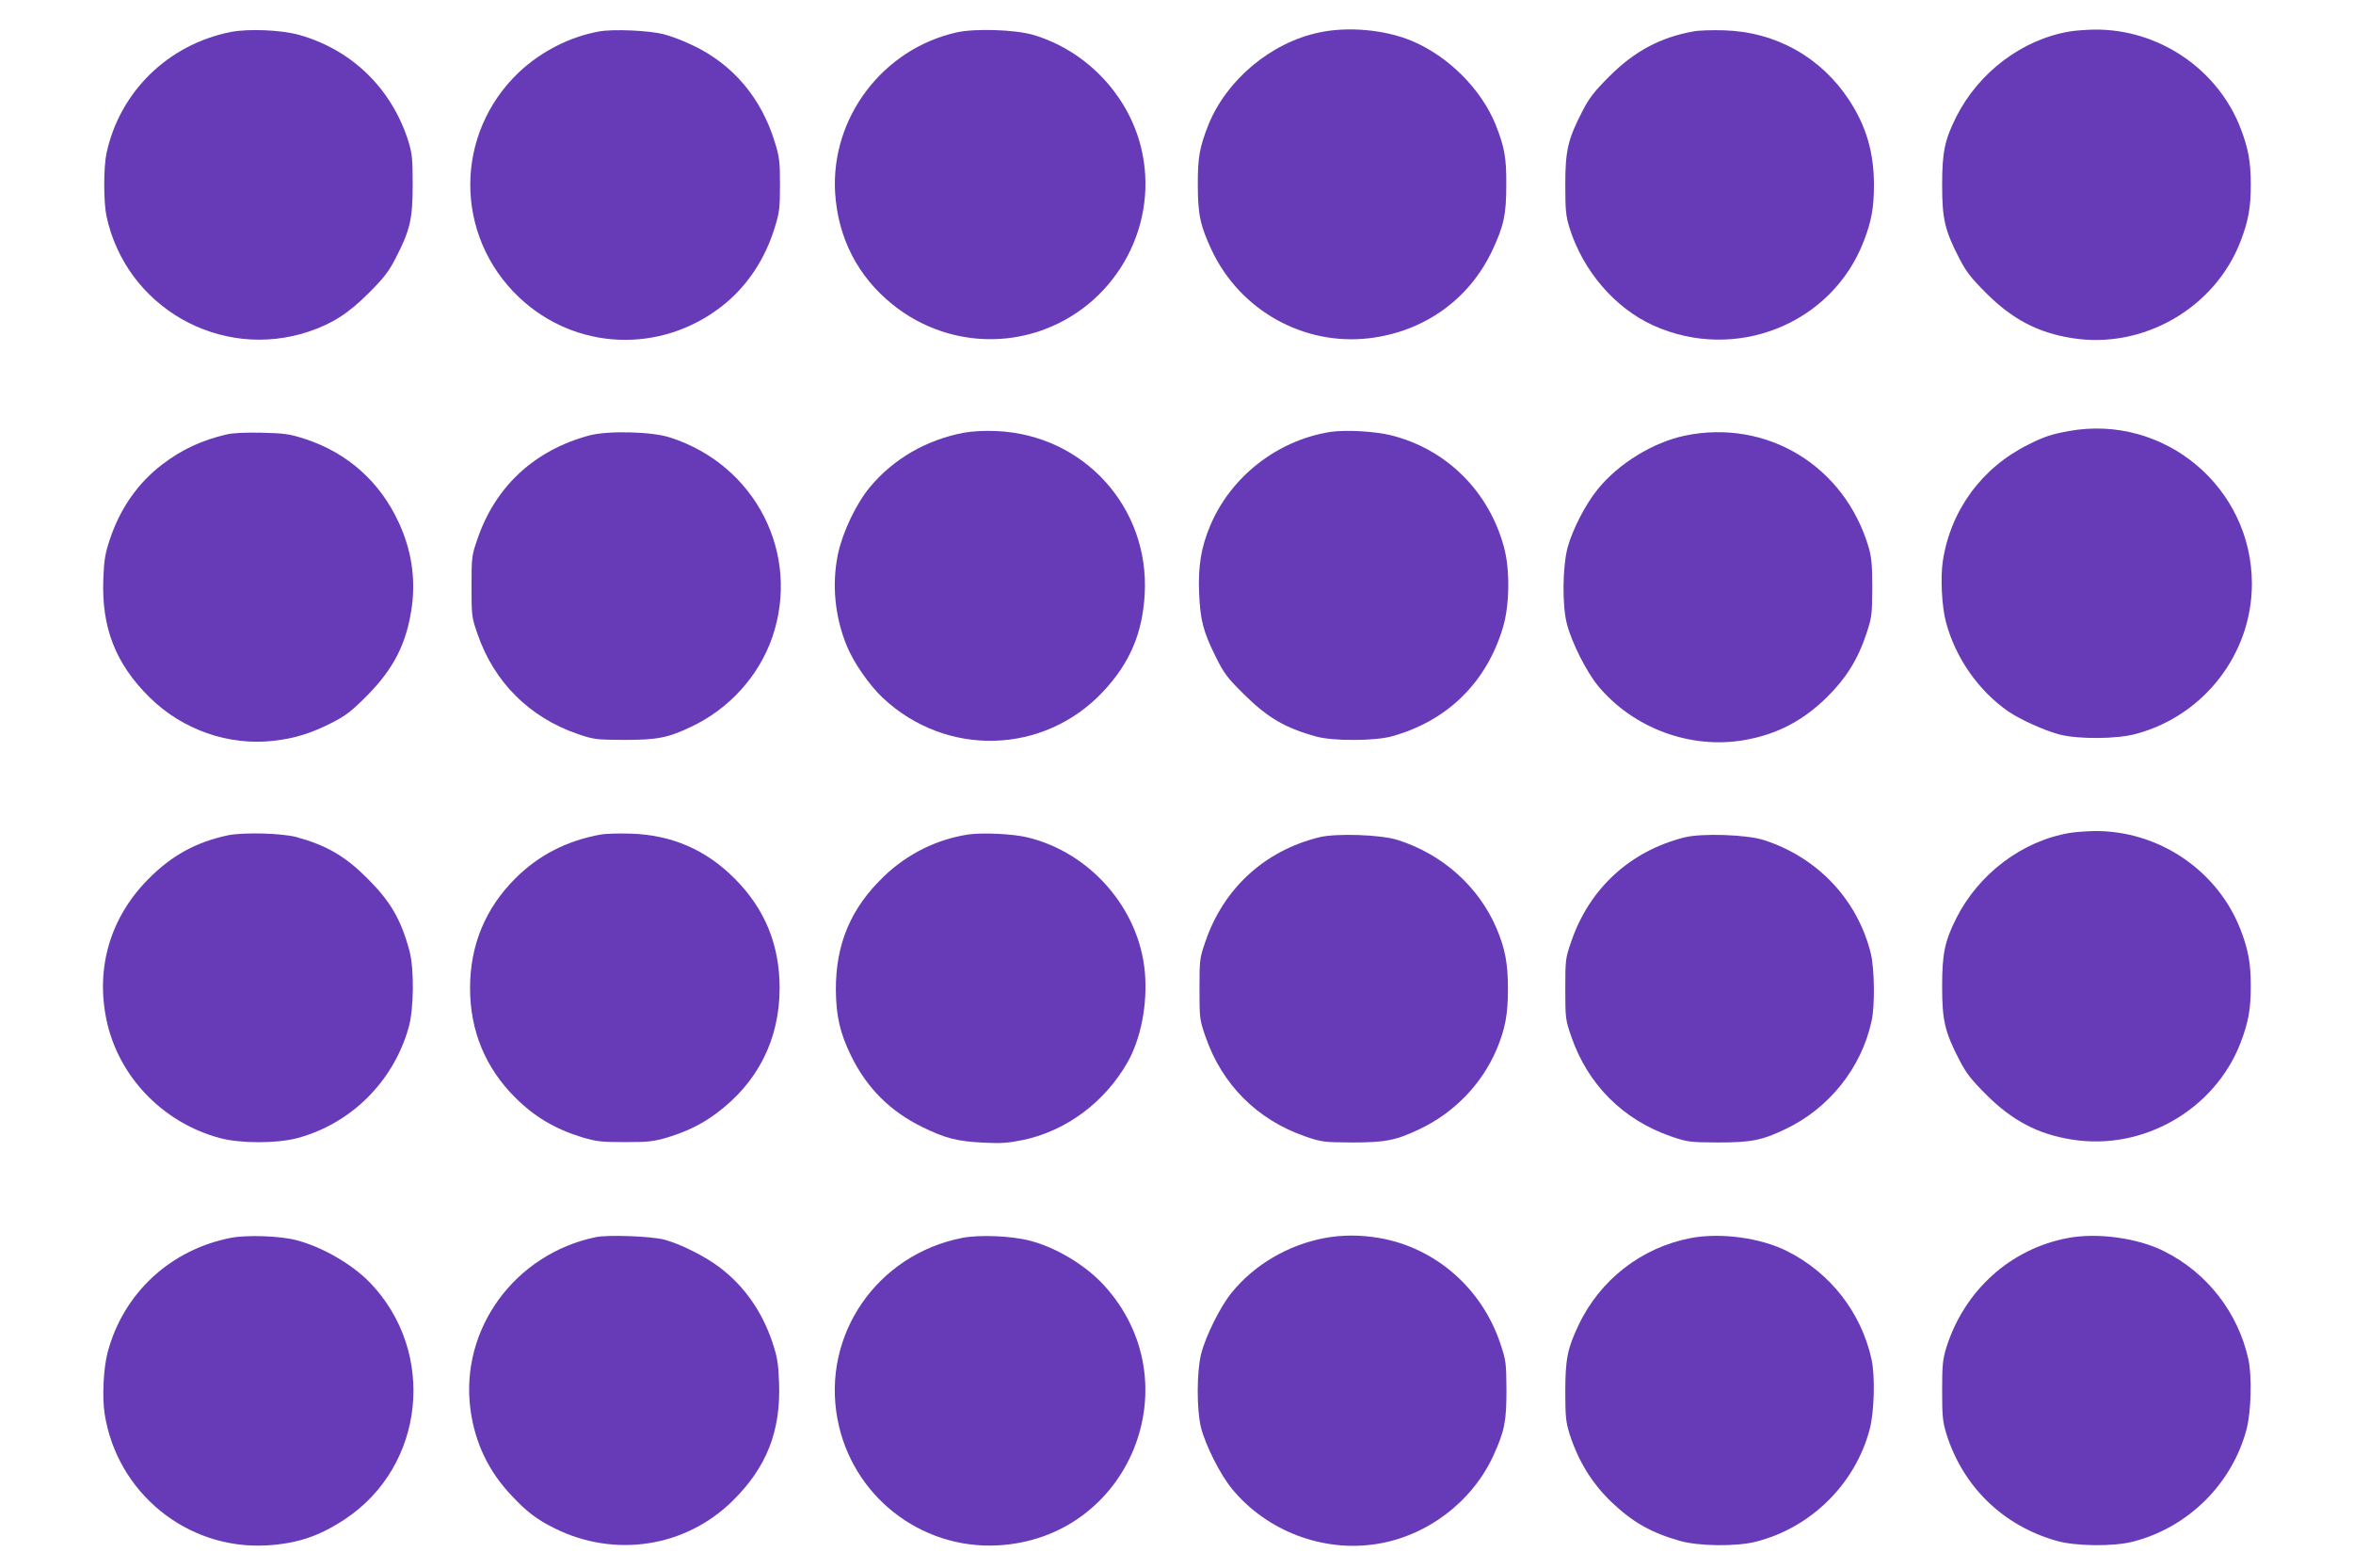 <?xml version="1.0" standalone="no"?>
<!DOCTYPE svg PUBLIC "-//W3C//DTD SVG 20010904//EN"
 "http://www.w3.org/TR/2001/REC-SVG-20010904/DTD/svg10.dtd">
<svg version="1.0" xmlns="http://www.w3.org/2000/svg"
 width="1280pt" height="853pt" viewBox="0 0 1280 853"
 preserveAspectRatio="xMidYMid meet">
<g transform="translate(0,853) scale(0.1,-0.1)"
fill="#673ab7" stroke="none">
<path d="M1255 8356 c-341 -68 -604 -325 -676 -661 -16 -77 -16 -263 0 -340
106 -496 619 -789 1100 -629 128 43 215 98 326 209 82 82 109 116 147 190 79
153 93 214 93 400 0 140 -3 169 -23 235 -90 287 -307 499 -594 580 -95 27
-276 35 -373 16z"/>
<path d="M3260 8359 c-159 -28 -317 -109 -437 -222 -353 -336 -353 -888 0
-1224 306 -290 770 -310 1105 -48 135 106 235 255 288 432 24 77 27 105 27
228 0 123 -3 151 -27 228 -73 243 -230 429 -451 532 -49 24 -119 50 -155 59
-78 20 -274 29 -350 15z"/>
<path d="M5205 8354 c-403 -90 -687 -465 -662 -874 16 -245 123 -454 312 -606
224 -181 521 -236 792 -148 408 133 653 554 567 972 -62 302 -298 556 -596
643 -99 28 -313 35 -413 13z"/>
<path d="M7175 8353 c-261 -55 -502 -257 -601 -501 -48 -121 -59 -179 -58
-327 0 -161 13 -222 75 -355 154 -328 500 -522 857 -480 300 36 545 211 671
480 62 133 75 194 75 355 1 148 -10 206 -58 327 -79 194 -258 373 -457 456
-147 61 -348 79 -504 45z"/>
<path d="M9212 8359 c-179 -32 -320 -107 -457 -244 -82 -82 -109 -116 -147
-190 -79 -153 -93 -214 -93 -400 0 -140 3 -169 23 -235 73 -233 247 -436 455
-530 448 -203 973 7 1146 459 42 109 55 181 55 306 0 175 -42 318 -134 459
-153 234 -398 372 -680 381 -63 2 -139 0 -168 -6z"/>
<path d="M11260 8359 c-258 -43 -495 -221 -618 -464 -63 -126 -77 -193 -77
-370 0 -186 14 -247 93 -400 38 -74 65 -108 147 -190 141 -141 281 -215 465
-244 387 -63 779 162 919 528 42 110 55 182 55 306 0 124 -13 196 -55 306
-125 325 -449 543 -799 538 -41 -1 -100 -5 -130 -10z"/>
<path d="M11254 6185 c-93 -17 -134 -30 -219 -73 -253 -125 -423 -356 -466
-632 -14 -90 -6 -251 17 -335 52 -195 178 -374 340 -486 65 -44 197 -104 279
-125 101 -26 312 -25 416 4 370 100 629 437 629 816 0 526 -478 925 -996 831z"/>
<path d="M5243 6176 c-205 -39 -383 -143 -510 -295 -77 -93 -149 -245 -175
-367 -34 -165 -16 -342 49 -499 37 -90 124 -215 196 -282 346 -324 877 -308
1198 35 145 155 214 317 226 529 27 473 -332 868 -807 888 -66 3 -132 -1 -177
-9z"/>
<path d="M7235 6180 c-288 -46 -542 -245 -653 -513 -48 -114 -65 -219 -59
-361 6 -148 22 -211 89 -346 46 -93 63 -116 153 -205 130 -129 225 -185 396
-232 89 -25 318 -24 409 1 302 83 516 292 606 593 36 120 39 316 5 438 -82
302 -311 530 -610 606 -89 23 -251 32 -336 19z"/>
<path d="M1230 6166 c-132 -31 -241 -81 -348 -163 -131 -100 -227 -237 -283
-403 -27 -81 -33 -114 -37 -221 -10 -264 67 -461 253 -644 178 -175 429 -263
673 -235 115 13 205 41 317 98 75 38 107 63 190 146 149 150 219 290 246 490
20 156 -4 307 -72 454 -102 221 -278 378 -509 454 -85 27 -110 31 -235 34 -90
2 -160 -1 -195 -10z"/>
<path d="M3205 6161 c-297 -80 -509 -276 -607 -561 -32 -92 -33 -100 -33 -260
0 -160 1 -168 33 -260 90 -261 282 -452 542 -542 91 -31 101 -32 255 -33 180
0 238 11 364 71 207 97 369 276 442 487 156 454 -91 938 -556 1087 -101 33
-339 38 -440 11z"/>
<path d="M9165 6160 c-174 -37 -361 -152 -474 -292 -66 -81 -136 -217 -163
-315 -28 -105 -31 -316 -4 -418 26 -101 106 -259 169 -336 192 -231 503 -346
796 -295 178 31 320 105 452 236 102 101 166 204 211 340 30 90 32 103 33 250
0 124 -4 168 -19 220 -130 445 -554 703 -1001 610z"/>
<path d="M11260 3999 c-258 -43 -495 -221 -618 -464 -63 -126 -77 -193 -77
-370 0 -186 14 -247 93 -400 38 -74 65 -108 147 -190 141 -141 281 -215 465
-244 387 -63 779 162 919 528 42 110 55 182 55 306 0 124 -13 196 -55 306
-125 325 -449 543 -799 538 -41 -1 -100 -5 -130 -10z"/>
<path d="M1240 3986 c-174 -37 -307 -110 -435 -240 -204 -207 -285 -478 -226
-763 64 -308 305 -560 617 -644 111 -30 306 -30 419 -1 291 77 523 305 607
599 30 102 32 322 5 422 -46 170 -103 267 -227 391 -123 123 -221 180 -386
226 -81 22 -290 27 -374 10z"/>
<path d="M3267 3990 c-183 -33 -339 -113 -465 -240 -162 -162 -245 -363 -245
-595 0 -232 83 -433 245 -595 105 -105 216 -171 365 -217 78 -23 104 -26 233
-26 129 0 155 3 233 26 106 33 182 70 262 129 227 167 346 404 346 683 0 235
-80 430 -243 594 -158 159 -343 239 -568 246 -63 2 -137 0 -163 -5z"/>
<path d="M5265 3990 c-169 -26 -329 -105 -456 -227 -180 -172 -263 -367 -262
-618 1 -142 23 -237 83 -359 85 -174 212 -301 385 -386 128 -63 193 -79 335
-86 93 -5 134 -2 213 14 236 49 446 205 570 422 73 128 110 316 95 490 -30
346 -297 653 -640 735 -80 19 -245 27 -323 15z"/>
<path d="M7175 3975 c-296 -74 -518 -277 -617 -565 -32 -92 -33 -100 -33 -260
0 -160 1 -168 33 -260 90 -261 282 -452 542 -542 91 -31 101 -32 255 -33 180
0 238 11 364 71 190 89 341 245 422 434 47 112 62 191 62 330 0 139 -15 218
-62 330 -97 226 -292 402 -536 480 -92 30 -337 38 -430 15z"/>
<path d="M9165 3975 c-296 -74 -518 -277 -617 -565 -32 -92 -33 -100 -33 -260
0 -160 1 -168 33 -260 90 -261 282 -452 542 -542 91 -31 101 -32 255 -33 180
0 238 11 364 71 239 112 417 334 472 589 19 85 16 284 -4 368 -72 292 -289
523 -582 617 -92 30 -337 38 -430 15z"/>
<path d="M1255 1796 c-329 -65 -583 -300 -669 -621 -23 -84 -31 -245 -17 -335
67 -431 448 -741 881 -717 167 10 285 49 427 143 435 288 500 909 135 1287
-98 101 -261 195 -402 231 -90 23 -267 29 -355 12z"/>
<path d="M3241 1800 c-441 -92 -739 -500 -682 -936 24 -182 99 -339 224 -470
83 -89 138 -130 232 -177 328 -164 713 -105 970 148 186 183 263 380 253 644
-4 107 -10 140 -37 221 -56 166 -152 303 -283 403 -81 62 -212 128 -303 153
-70 19 -306 28 -374 14z"/>
<path d="M5235 1796 c-465 -91 -766 -529 -679 -987 78 -414 449 -707 869 -686
721 37 1067 889 577 1419 -101 108 -257 202 -401 239 -99 26 -273 33 -366 15z"/>
<path d="M7205 1795 c-199 -38 -380 -144 -505 -297 -61 -75 -141 -235 -166
-333 -24 -95 -25 -302 -1 -400 25 -98 105 -258 171 -337 189 -228 495 -344
786 -297 274 43 520 231 634 481 61 134 71 186 71 358 -1 147 -3 160 -33 250
-100 301 -353 522 -657 575 -104 18 -204 18 -300 0z"/>
<path d="M9198 1795 c-268 -51 -495 -227 -612 -476 -59 -124 -71 -184 -71
-359 0 -135 3 -165 23 -230 47 -147 121 -268 228 -371 116 -110 214 -166 371
-211 103 -30 312 -32 418 -4 299 77 538 315 616 611 25 96 30 287 10 380 -56
254 -223 470 -458 588 -143 73 -362 103 -525 72z"/>
<path d="M11248 1795 c-312 -59 -562 -285 -660 -595 -20 -66 -23 -95 -23 -235
0 -140 3 -170 23 -235 90 -287 307 -499 599 -582 103 -30 312 -32 418 -4 299
77 538 315 616 611 25 96 30 287 10 380 -56 254 -223 470 -458 588 -142 72
-364 103 -525 72z"/>
</g>
</svg>
